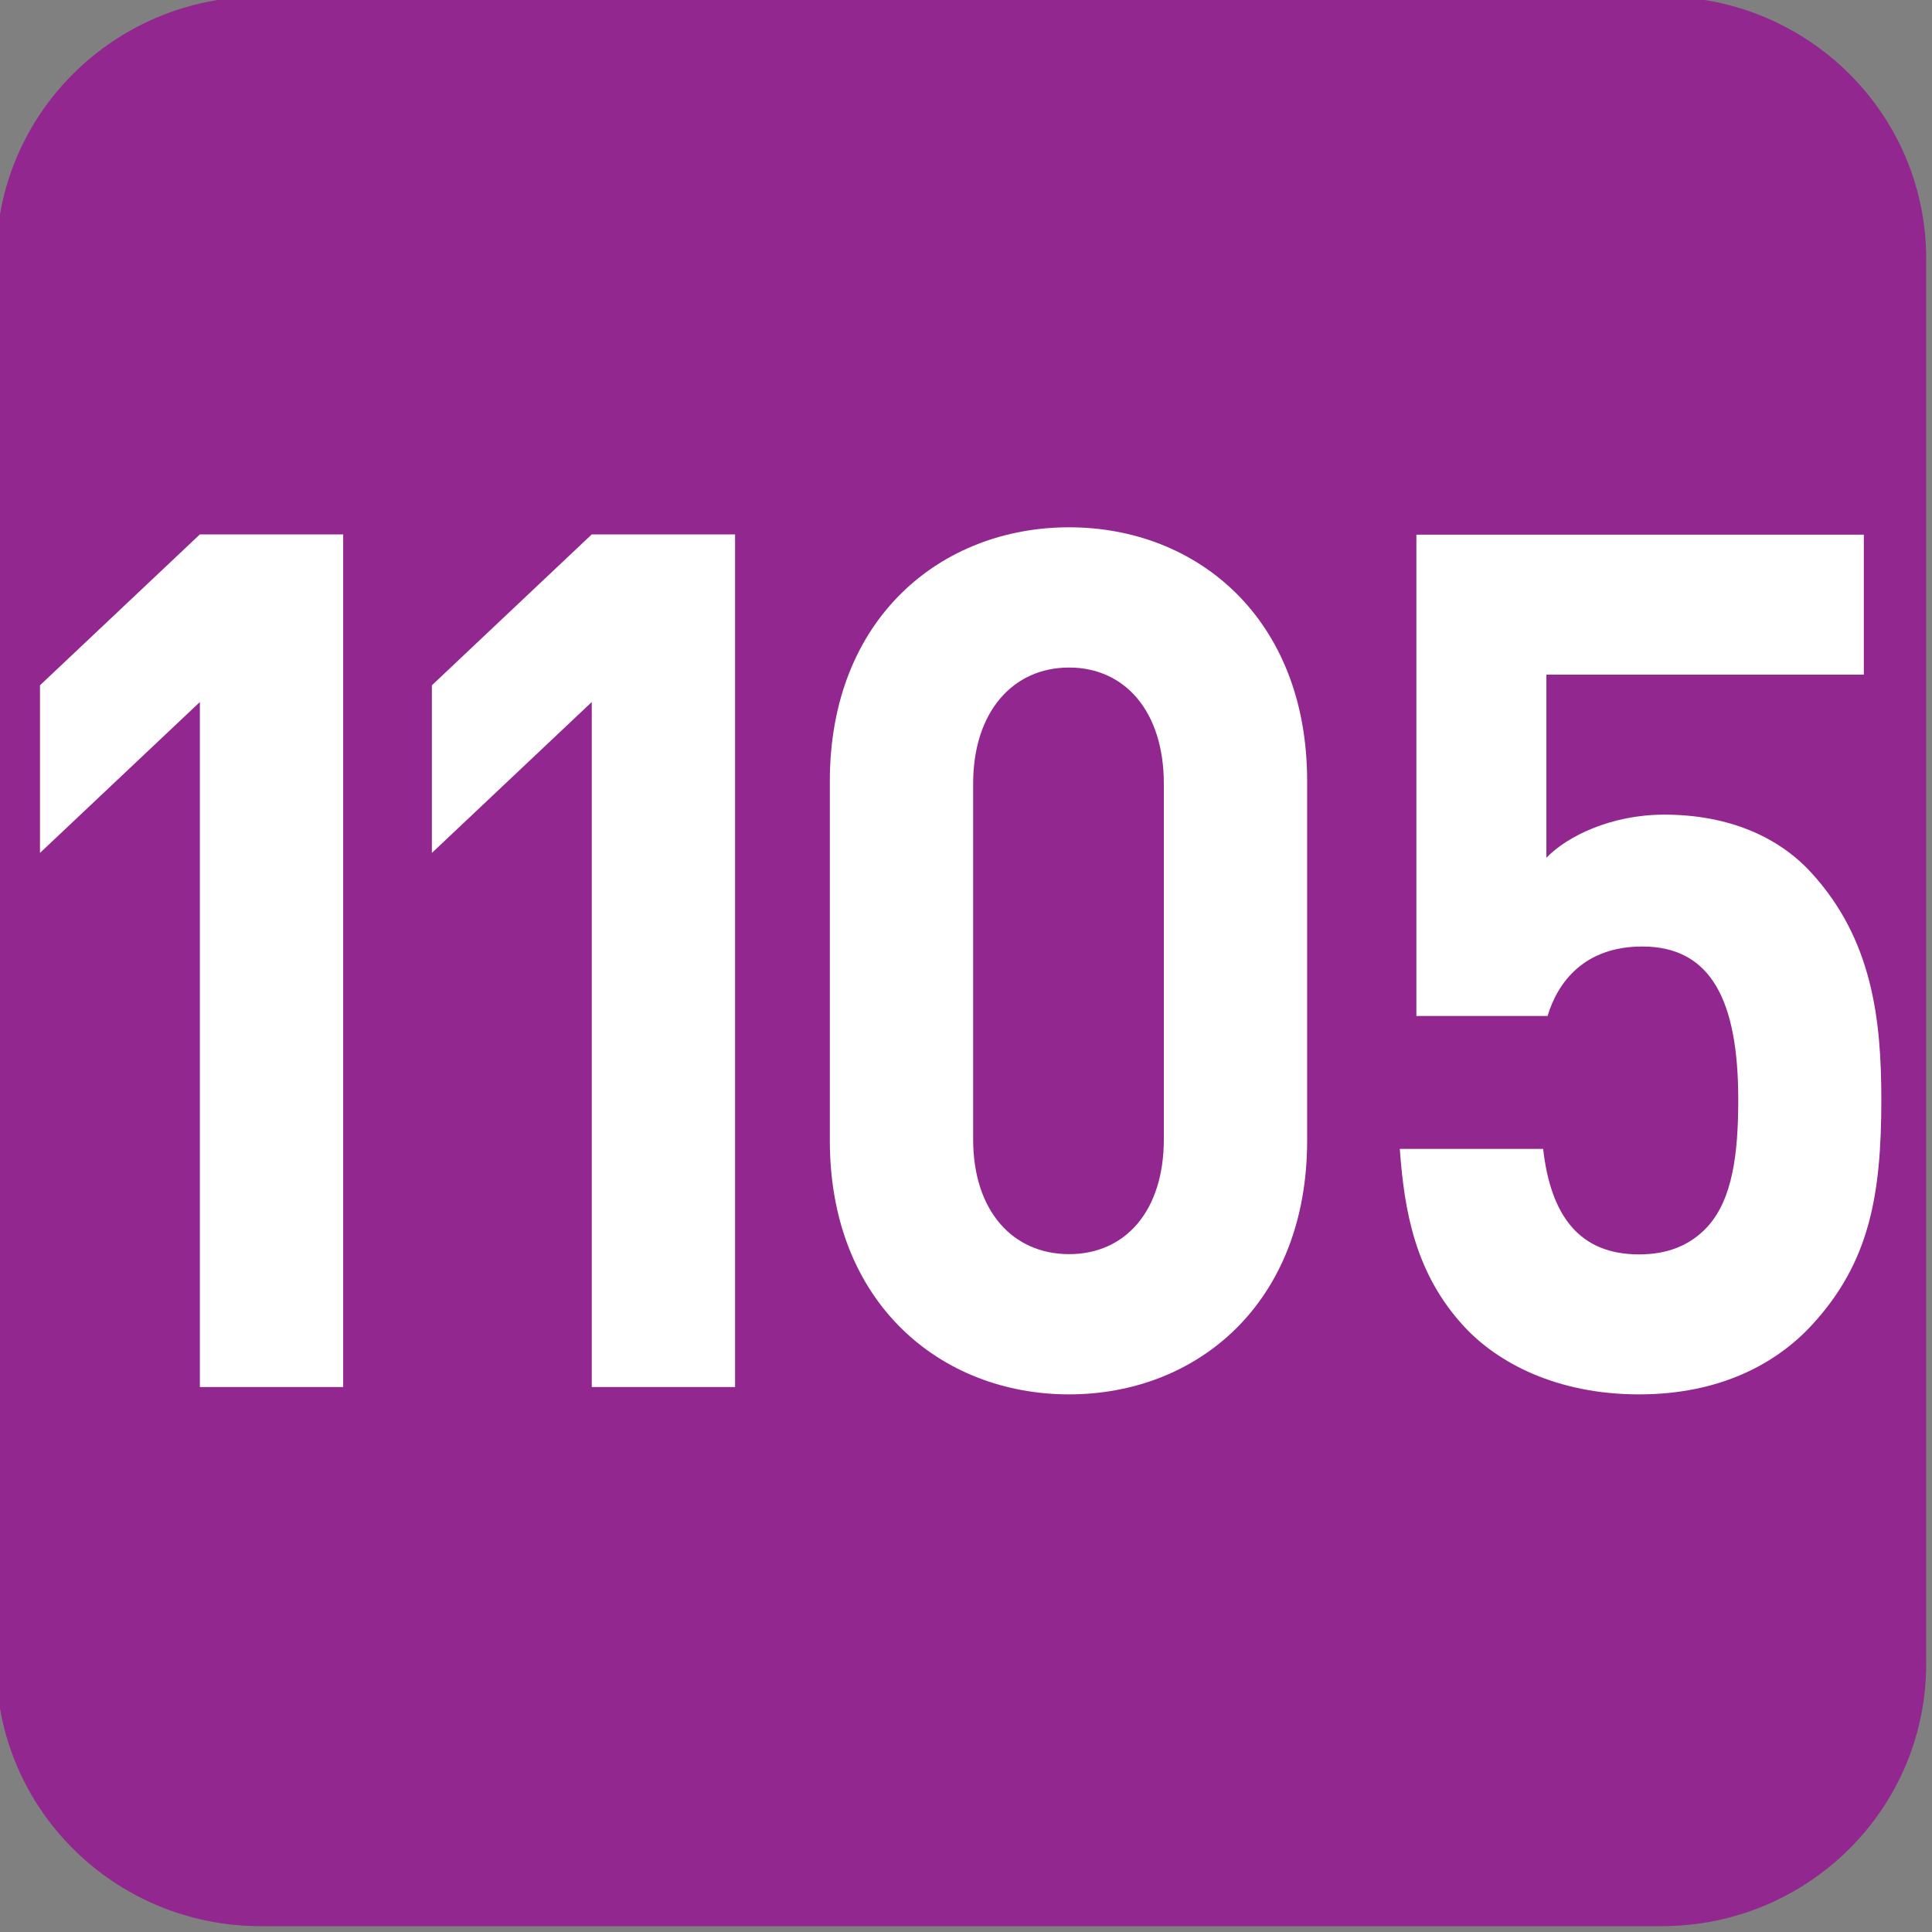 <?xml version="1.0" encoding="UTF-8" standalone="no"?>
<!-- Created with Inkscape (http://www.inkscape.org/) -->

<svg
   width="7.938mm"
   height="7.938mm"
   viewBox="0 0 7.938 7.938"
   version="1.1"
   id="svg1"
   inkscape:version="1.4.2 (f4327f4, 2025-05-13)"
   sodipodi:docname="1105.svg"
   xmlns:inkscape="http://www.inkscape.org/namespaces/inkscape"
   xmlns:sodipodi="http://sodipodi.sourceforge.net/DTD/sodipodi-0.dtd"
   xmlns="http://www.w3.org/2000/svg"
   xmlns:svg="http://www.w3.org/2000/svg">
  <rect x="0" y="0" width="7.938" height="7.938" fill="#808080" stroke="none"/>
  <sodipodi:namedview
     id="namedview1"
     pagecolor="#ffffff"
     bordercolor="#666666"
     borderopacity="1.0"
     inkscape:showpageshadow="2"
     inkscape:pageopacity="0.0"
     inkscape:pagecheckerboard="0"
     inkscape:deskcolor="#d1d1d1"
     inkscape:document-units="mm"
     inkscape:zoom="2.6937774"
     inkscape:cx="-21.531103"
     inkscape:cy="31.554203"
     inkscape:window-width="1150"
     inkscape:window-height="1000"
     inkscape:window-x="754"
     inkscape:window-y="0"
     inkscape:window-maximized="0"
     inkscape:current-layer="text14" />
  <defs
     id="defs1">
    <clipPath
       clipPathUnits="userSpaceOnUse"
       id="clipPath25480-5">
      <path
         d="M 0,0 H 839.055 V 595.275 H 0 Z"
         transform="translate(-53.458,-581.345)"
         id="path25480-0" />
    </clipPath>
  </defs>
  <g
     inkscape:label="Calque 1"
     inkscape:groupmode="layer"
     id="layer1"
     transform="translate(-42.774,-77.683)"
     sodipodi:insensitive="true">
    <g
       id="g1"
       sodipodi:insensitive="true">
      <g
         id="g2"
         sodipodi:insensitive="true">
        <g
           id="g3"
           sodipodi:insensitive="true">
          <g
             id="text532"
             style="font-size:6.184px;letter-spacing:-0.19px;fill:#ffffff;stroke-width:0.515"
             transform="scale(0.959,1.042)"
             aria-label="1101"
             sodipodi:insensitive="true">
            <g
               id="text541"
               aria-label="1102"
               sodipodi:insensitive="true">
              <g
                 id="text10"
                 style="font-size:6.184px"
                 aria-label="1103"
                 sodipodi:insensitive="true">
                <g
                   id="text14"
                   aria-label="1104"
                   sodipodi:insensitive="true"
                   style="display:inline">
                  <g
                     id="g18"
                     sodipodi:insensitive="true"
                     style="display:inline">
                    <path
                       id="path14"
                       d="M 0,0 C 1.099,0 1.99,-0.899 1.99,-2.008 V -12.652 C 1.99,-13.761 1.099,-14.66 0,-14.66 h -10.68 c -1.099,0 -1.99,0.899 -1.99,2.008 v 10.644 c 0,1.109 0.891,2.008 1.99,2.008 z"
                       style="display:inline;fill:#92278f;fill-opacity:1;fill-rule:nonzero;stroke:none"
                       transform="matrix(0,0.519,0.564,0,52.855,81.114)"
                       clip-path="url(#clipPath25480-5)"
                       sodipodi:insensitive="true" />
                    <g
                       id="text18"
                       style="font-size:6.184px;display:inline"
                       aria-label="1105"
                       sodipodi:insensitive="true">
                      <path
                         style="font-weight:700;font-size:4.722px;font-family:DINPro;letter-spacing:-0.885px;display:inline"
                         d="m 46.073,80.021 v -3.362 h -0.614 l -0.685,0.595 v 0.661 l 0.685,-0.595 v 2.701 z"
                         id="path15"
                         sodipodi:insensitive="true" />
                      <path
                         style="font-weight:700;font-size:4.722px;font-family:DINPro;letter-spacing:-0.632px"
                         d="m 47.752,80.021 v -3.362 h -0.614 l -0.685,0.595 v 0.661 l 0.685,-0.595 v 2.701 z"
                         id="path16"
                         sodipodi:insensitive="true" />
                      <path
                         style="font-weight:700;font-size:4.722px;font-family:DINPro;letter-spacing:-0.132px"
                         d="m 50.203,79.049 v -1.417 c 0,-0.642 -0.472,-1.001 -1.02,-1.001 -0.548,0 -1.025,0.359 -1.025,1.001 v 1.417 c 0,0.642 0.477,1.001 1.025,1.001 0.548,0 1.02,-0.359 1.02,-1.001 z m -0.614,-0.005 c 0,0.283 -0.165,0.453 -0.406,0.453 -0.241,0 -0.411,-0.17 -0.411,-0.453 v -1.402 c 0,-0.283 0.17,-0.458 0.411,-0.458 0.241,0 0.406,0.175 0.406,0.458 z"
                         id="path17"
                         sodipodi:insensitive="true" />
                      <path
                         style="font-weight:700;font-size:4.722px;font-family:DINPro;letter-spacing:-0.41px"
                         d="m 52.663,78.888 c 0,-0.316 -0.038,-0.633 -0.302,-0.897 -0.137,-0.137 -0.349,-0.227 -0.628,-0.227 -0.227,0 -0.416,0.085 -0.505,0.17 v -0.722 h 1.36 v -0.552 h -1.917 v 1.898 h 0.562 c 0.043,-0.132 0.156,-0.274 0.406,-0.274 0.297,0 0.411,0.217 0.411,0.604 0,0.212 -0.024,0.392 -0.132,0.501 -0.076,0.076 -0.175,0.109 -0.293,0.109 -0.255,0 -0.378,-0.151 -0.411,-0.416 h -0.614 c 0.019,0.246 0.066,0.491 0.274,0.699 0.146,0.146 0.401,0.269 0.751,0.269 0.349,0 0.59,-0.123 0.741,-0.274 0.246,-0.246 0.297,-0.51 0.297,-0.888 z"
                         id="path18"
                         sodipodi:insensitive="true" />
                    </g>
                  </g>
                </g>
              </g>
            </g>
          </g>
        </g>
      </g>
    </g>
  </g>
</svg>
